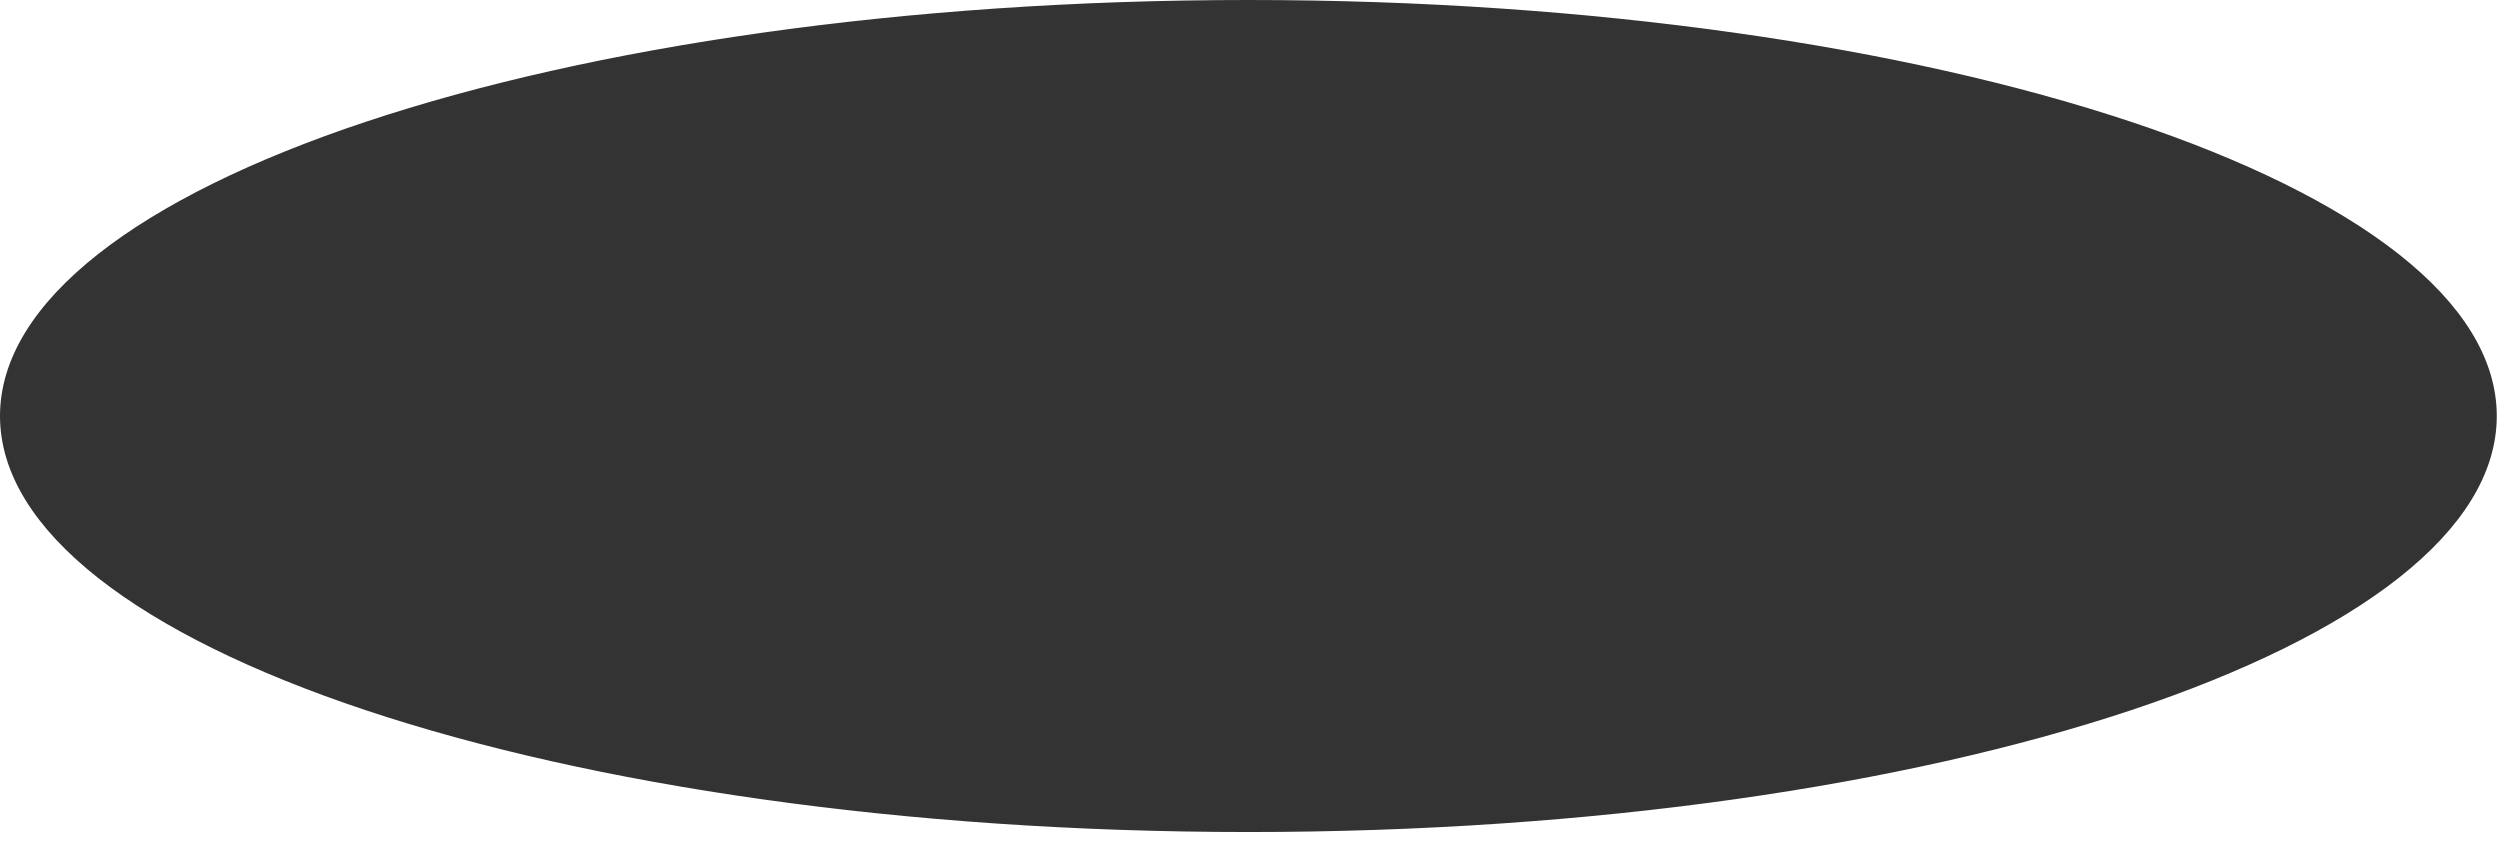 <?xml version="1.0" encoding="utf-8"?>
<svg xmlns="http://www.w3.org/2000/svg" fill="none" height="100%" overflow="visible" preserveAspectRatio="none" style="display: block;" viewBox="0 0 184 62" width="100%">
<path d="M91.882 0.77C117.194 0.77 140.079 4.19 156.608 9.698C164.877 12.454 171.513 15.717 176.066 19.305C180.628 22.899 182.993 26.728 182.993 30.618C182.993 34.509 180.628 38.338 176.066 41.932C171.513 45.519 164.877 48.784 156.608 51.539C140.079 57.047 117.194 60.467 91.882 60.467C66.569 60.467 43.685 57.047 27.155 51.539C18.887 48.784 12.25 45.519 7.697 41.932C3.136 38.338 0.77 34.509 0.77 30.618C0.77 26.728 3.136 22.899 7.697 19.305C12.25 15.718 18.887 12.454 27.155 9.698C43.685 4.19 66.569 0.77 91.882 0.77Z" fill="#333333" id="Background" stroke="#333333" stroke-width="1.54"/>
</svg>